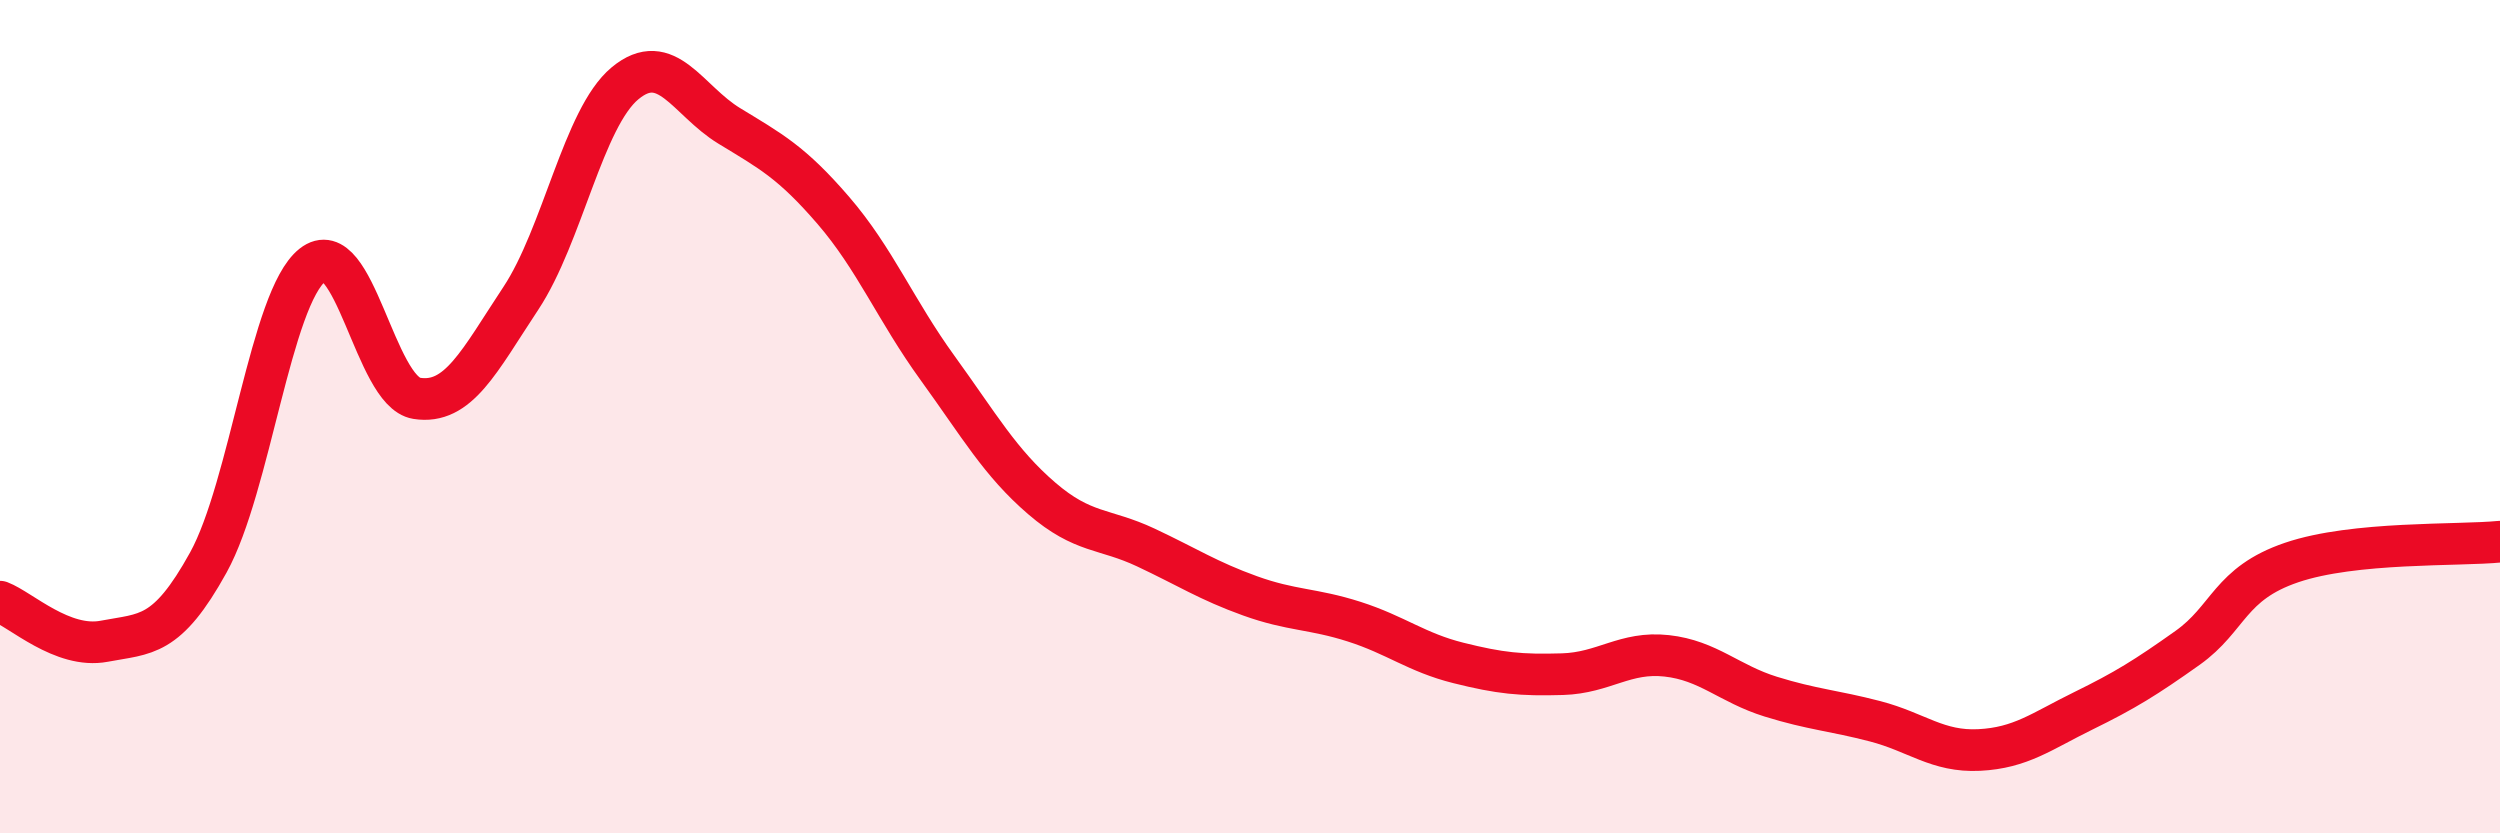 
    <svg width="60" height="20" viewBox="0 0 60 20" xmlns="http://www.w3.org/2000/svg">
      <path
        d="M 0,14.44 C 0.5,14.63 1.5,15.58 2.5,15.39 C 3.5,15.2 4,15.31 5,13.5 C 6,11.69 6.5,7.15 7.5,6.36 C 8.5,5.57 9,9.4 10,9.56 C 11,9.72 11.5,8.67 12.5,7.16 C 13.5,5.65 14,2.83 15,2 C 16,1.17 16.5,2.41 17.5,3.02 C 18.5,3.63 19,3.89 20,5.05 C 21,6.21 21.5,7.45 22.5,8.83 C 23.5,10.21 24,11.1 25,11.96 C 26,12.82 26.5,12.67 27.5,13.14 C 28.5,13.61 29,13.94 30,14.3 C 31,14.66 31.5,14.6 32.5,14.92 C 33.5,15.24 34,15.66 35,15.91 C 36,16.16 36.5,16.21 37.5,16.18 C 38.5,16.15 39,15.63 40,15.74 C 41,15.85 41.5,16.41 42.5,16.72 C 43.5,17.03 44,17.05 45,17.31 C 46,17.57 46.5,18.05 47.5,18 C 48.5,17.95 49,17.55 50,17.06 C 51,16.57 51.5,16.26 52.5,15.55 C 53.5,14.84 53.5,14.01 55,13.5 C 56.5,12.99 59,13.1 60,13L60 20L0 20Z"
        fill="#EB0A25"
        opacity="0.1"
        stroke-linecap="round"
        stroke-linejoin="round"
      />
      <path
        d="M 0,14.44 C 0.5,14.63 1.5,15.58 2.5,15.39 C 3.5,15.2 4,15.31 5,13.5 C 6,11.69 6.5,7.15 7.5,6.36 C 8.5,5.57 9,9.4 10,9.56 C 11,9.72 11.5,8.67 12.5,7.16 C 13.5,5.65 14,2.83 15,2 C 16,1.17 16.5,2.41 17.5,3.02 C 18.5,3.63 19,3.89 20,5.05 C 21,6.21 21.5,7.45 22.5,8.83 C 23.5,10.21 24,11.1 25,11.96 C 26,12.82 26.5,12.67 27.5,13.14 C 28.5,13.61 29,13.94 30,14.3 C 31,14.66 31.5,14.6 32.5,14.92 C 33.5,15.24 34,15.66 35,15.91 C 36,16.16 36.5,16.21 37.5,16.18 C 38.5,16.15 39,15.63 40,15.74 C 41,15.85 41.5,16.41 42.5,16.72 C 43.5,17.03 44,17.05 45,17.31 C 46,17.57 46.5,18.05 47.5,18 C 48.5,17.95 49,17.55 50,17.06 C 51,16.57 51.5,16.26 52.5,15.55 C 53.5,14.84 53.5,14.01 55,13.5 C 56.5,12.99 59,13.1 60,13"
        stroke="#EB0A25"
        stroke-width="1"
        fill="none"
        stroke-linecap="round"
        stroke-linejoin="round"
      />
    </svg>
  